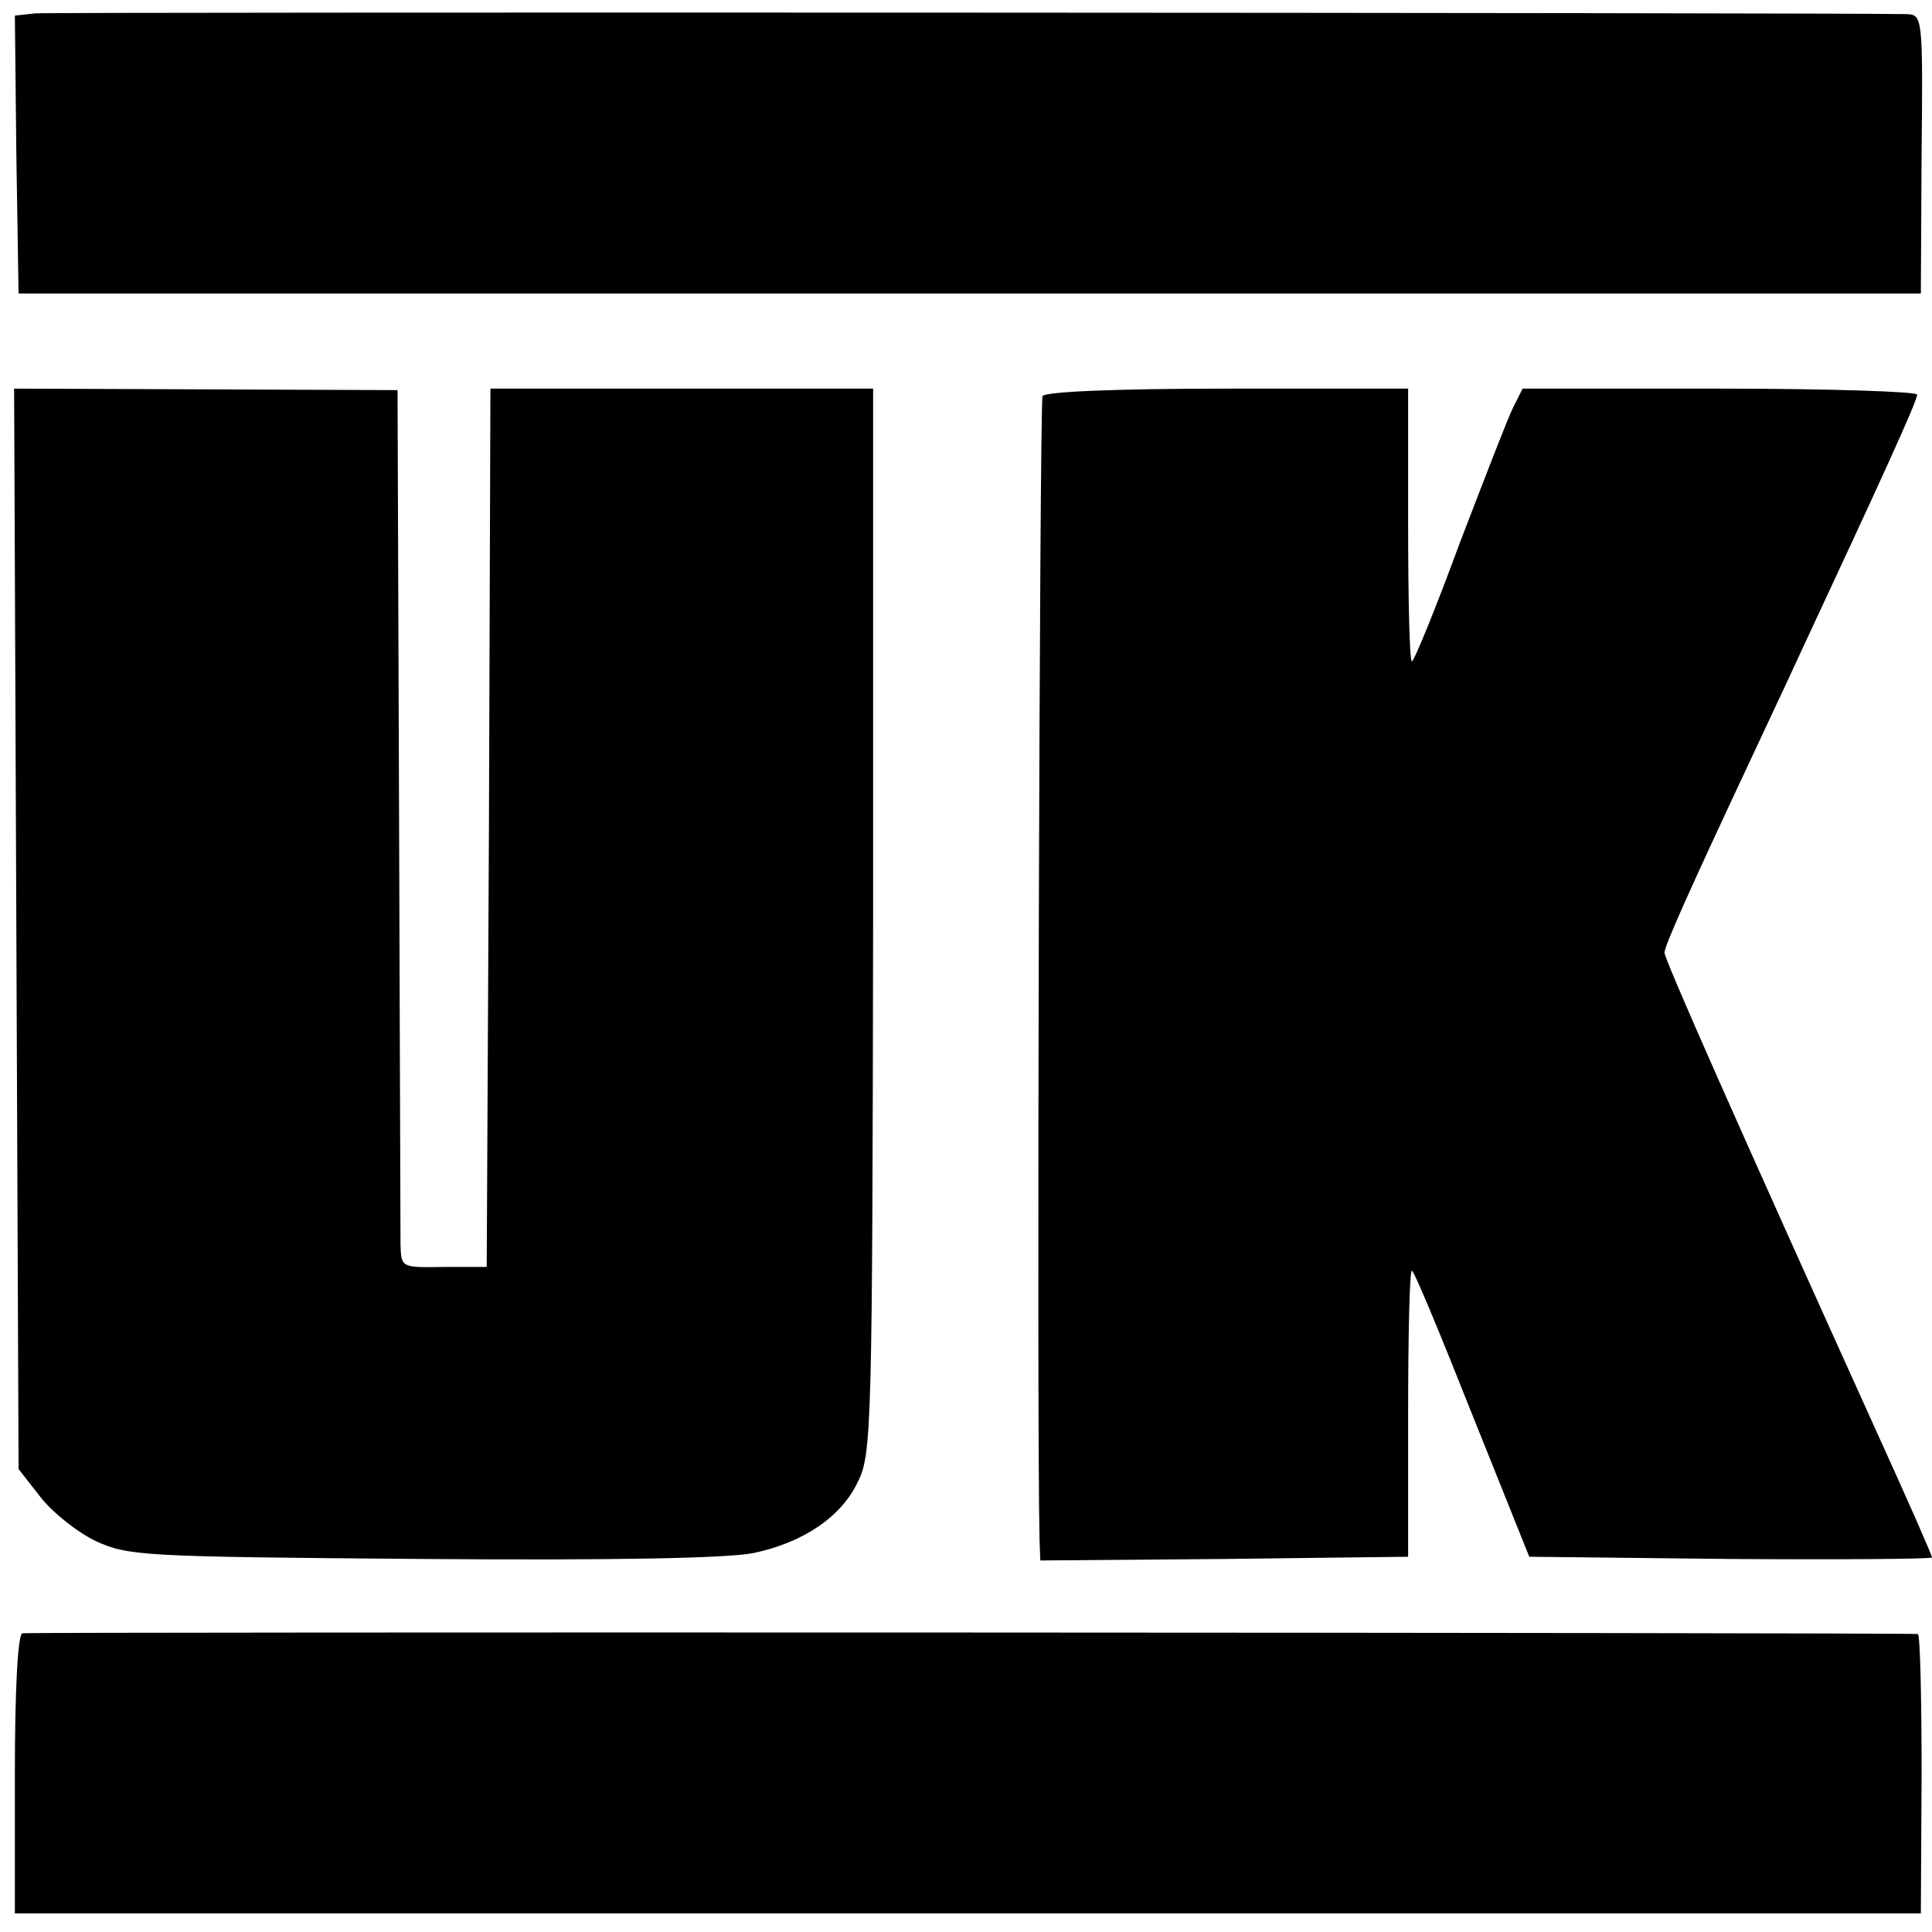 <?xml version="1.0" standalone="no"?>
<!DOCTYPE svg PUBLIC "-//W3C//DTD SVG 20010904//EN" "http://www.w3.org/TR/2001/REC-SVG-20010904/DTD/svg10.dtd">
<svg version="1.0" xmlns="http://www.w3.org/2000/svg" width="260pt" height="260pt" viewBox="0 0 260 260" preserveAspectRatio="xMidYMid meet">
    <g transform="translate(0,260) scale(0.1,-0.1)" fill="#000000" stroke="none">
        <path d="M47 2582 l-27 -3 2 -187 3 -187 1280 0 1280 0 1 188 c2 185 1 187 -20 188 -86 2 -2497 3 -2519 1z"/>
        <path d="M22 1350 l3 -727 29 -37 c16 -21 50 -48 75 -60 44 -20 62 -21 440 -24 259 -2 411 1 445 8 67 14 119 49 141 97 18 36 19 78 20 754 l0 716 -257 0 -258 0 -2 -591 -3 -591 -57 0 c-58 -1 -58 -1 -59 30 0 16 -1 282 -2 590 l-2 560 -258 1 -258 1 3 -727z"/>
        <path d="M1403 2067 c-4 -7 -8 -1382 -4 -1540 l1 -27 248 2 247 3 0 193 c0 105 2 192 5 192 3 0 39 -87 81 -193 l77 -192 271 -3 c149 -1 271 0 271 2 0 3 -33 78 -74 168 -190 420 -286 637 -286 646 0 9 34 85 117 262 19 41 48 102 63 135 111 238 160 345 160 354 0 4 -119 8 -265 8 l-266 0 -13 -26 c-7 -14 -39 -97 -72 -183 -32 -87 -61 -158 -64 -158 -3 0 -5 83 -5 183 l0 184 -243 0 c-148 0 -245 -4 -249 -10z"/>
        <path d="M30 402 c-6 -2 -10 -75 -10 -190 l0 -187 1283 0 1282 0 1 188 c0 103 -2 187 -5 188 -21 2 -2543 3 -2551 1z"/>
    </g>
</svg>
